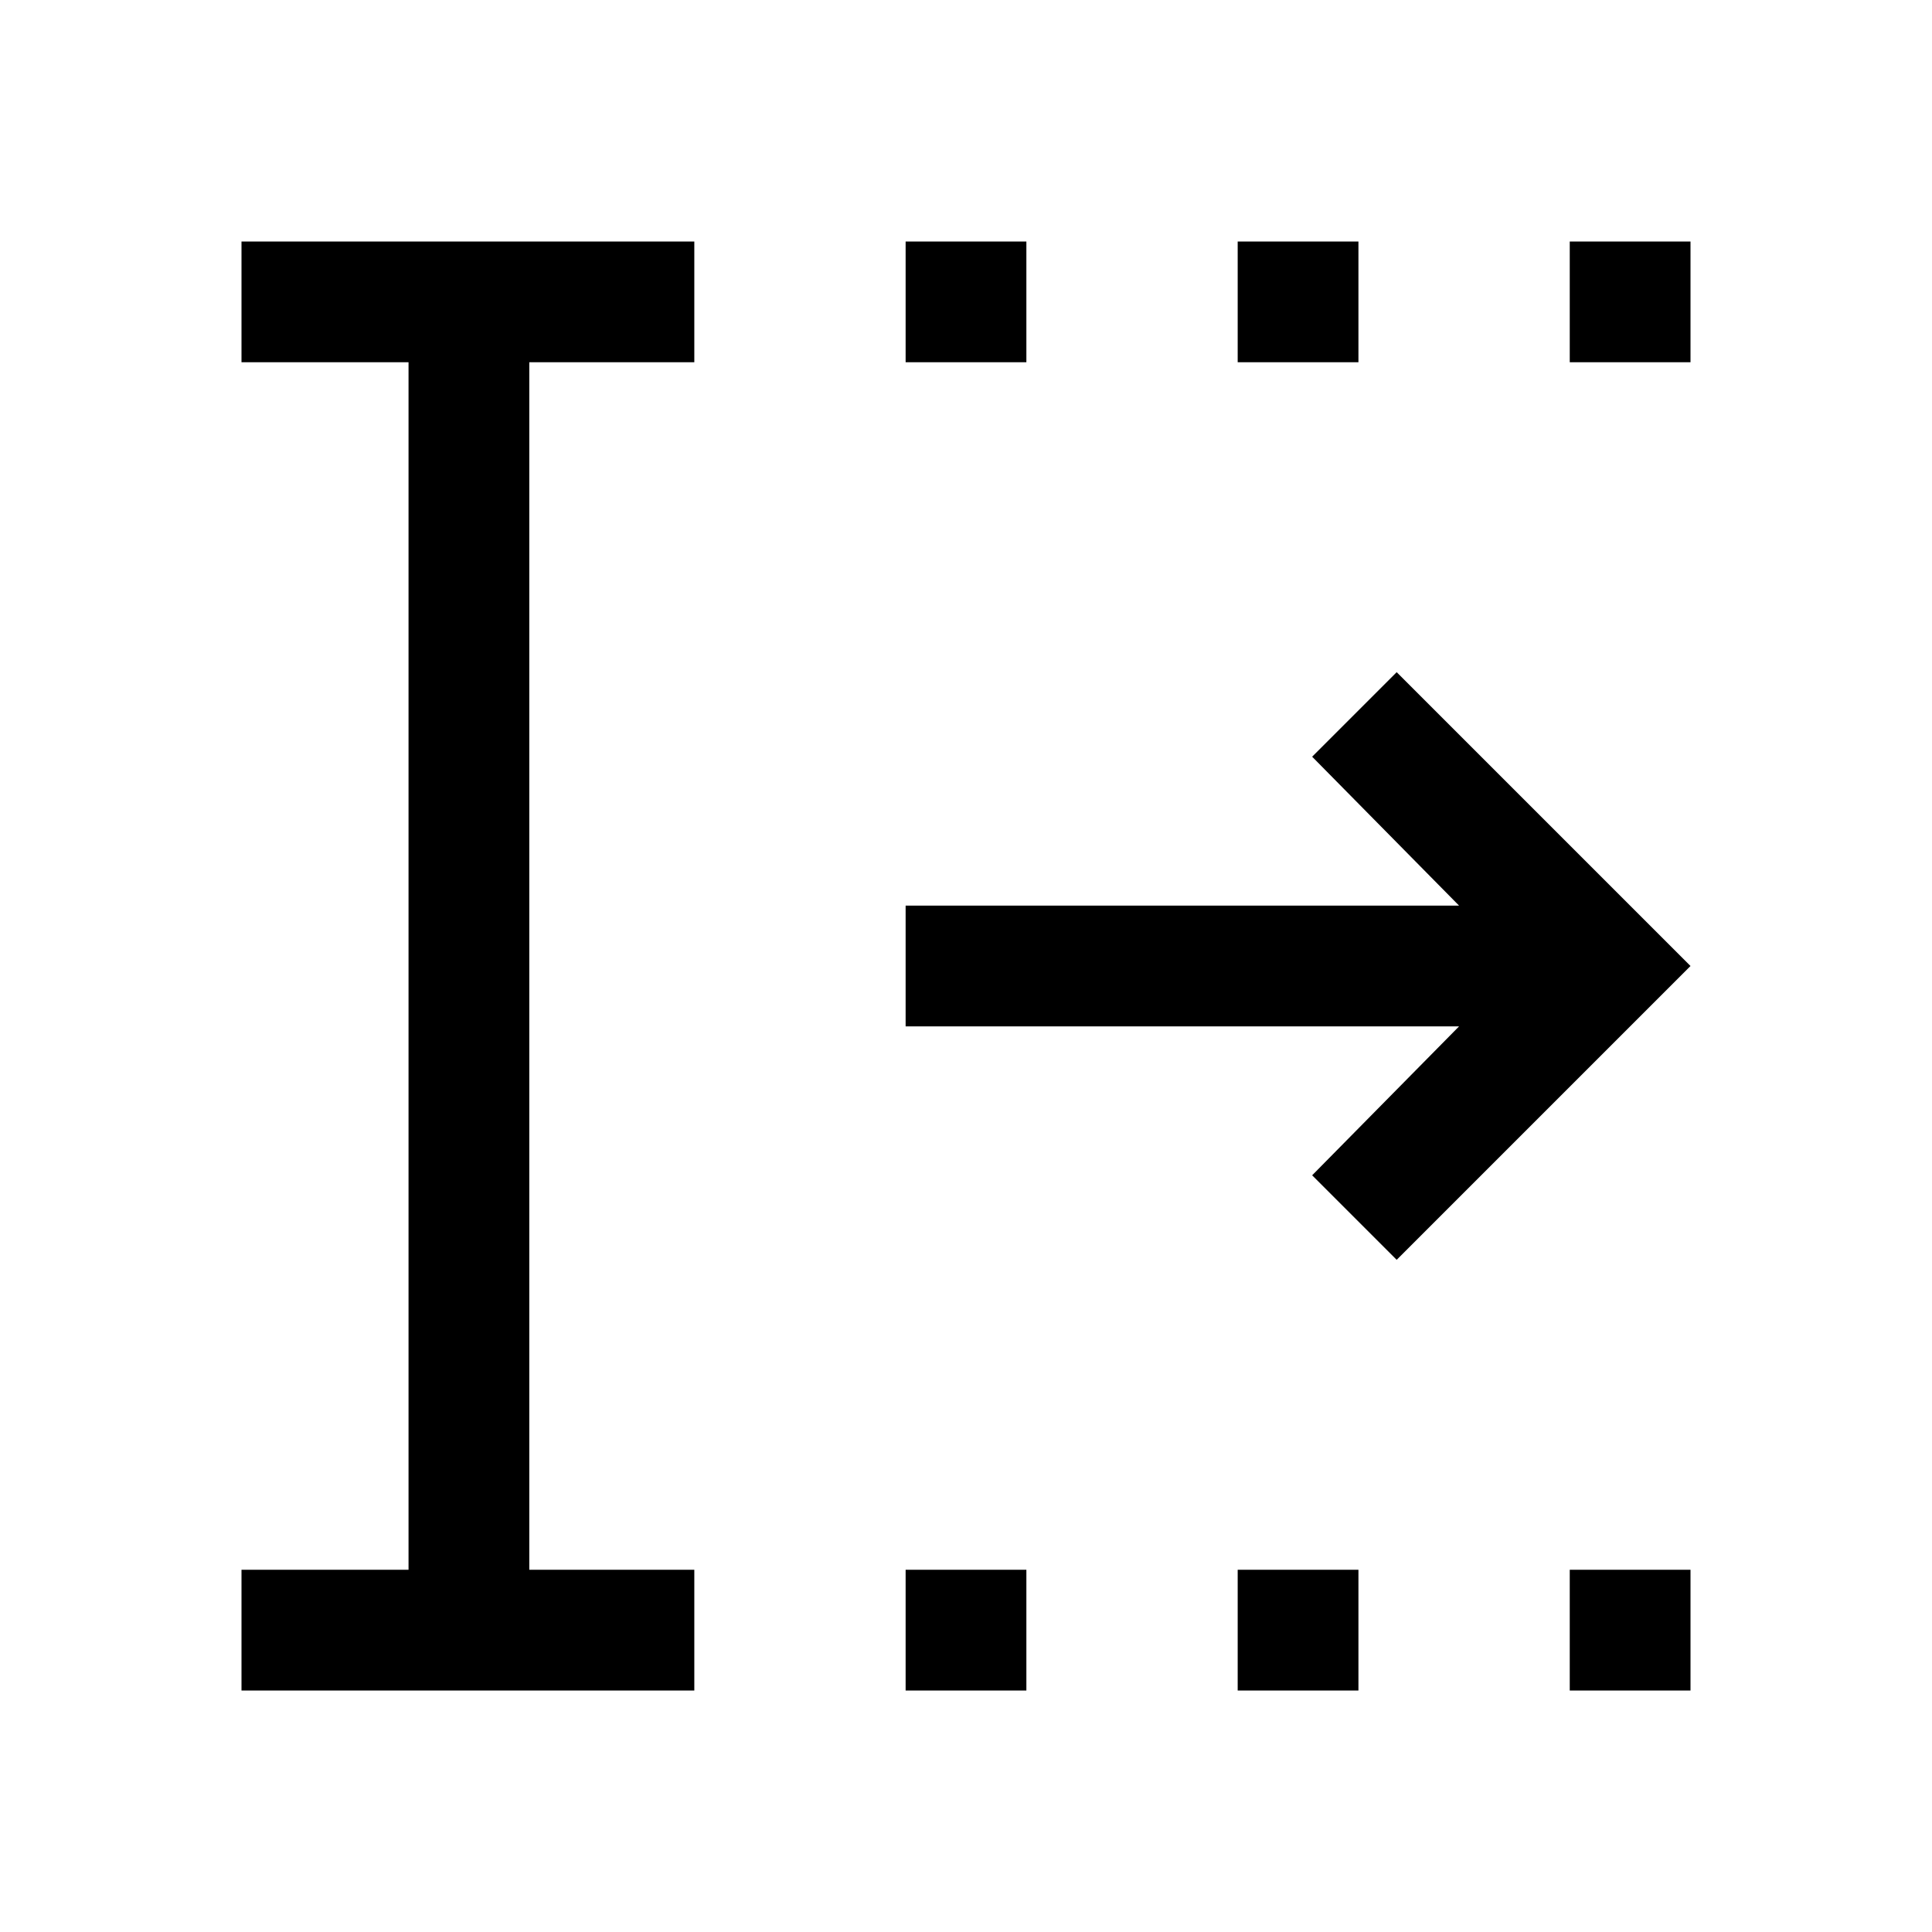 <svg xmlns="http://www.w3.org/2000/svg" width="48" height="48" viewBox="0 -960 960 960"><path d="M450-120v-60h60v60h-60Zm0-660v-60h60v60h-60Zm165 660v-60h60v60h-60Zm0-660v-60h60v60h-60Zm165 660v-60h60v60h-60Zm0-660v-60h60v60h-60ZM120-120v-60h83v-600h-83v-60h225v60h-82v600h82v60H120Zm574-214-42-42 73-74H450v-60h275l-73-74 42-42 146 146-146 146Z"/></svg>